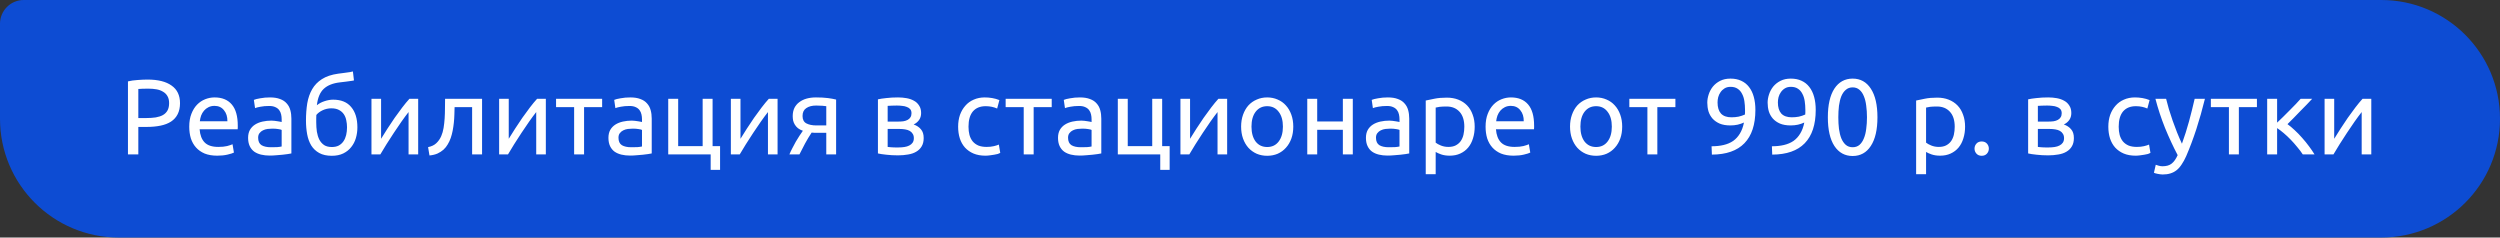 <?xml version="1.0" encoding="UTF-8"?> <svg xmlns="http://www.w3.org/2000/svg" width="421" height="40" viewBox="0 0 421 40" fill="none"><rect x="0" y="0" width="421" height="40" fill="#333333" stroke="none"/> <path d="M0 4C0 1.791 1.791 0 4 0H401C412.046 0 421 8.954 421 20C421 31.046 412.046 40 401 40H20C8.954 40 0 31.046 0 20V4Z" fill="#0D4CD3"></path> <path d="M24.86 13.4C26.612 13.4 27.956 13.736 28.892 14.408C29.84 15.068 30.314 16.058 30.314 17.378C30.314 18.098 30.182 18.716 29.918 19.232C29.666 19.736 29.294 20.15 28.802 20.474C28.322 20.786 27.734 21.014 27.038 21.158C26.342 21.302 25.556 21.374 24.68 21.374H23.294V26H21.548V13.706C22.04 13.586 22.586 13.508 23.186 13.472C23.798 13.424 24.356 13.4 24.86 13.4ZM25.004 14.93C24.26 14.93 23.69 14.948 23.294 14.984V19.88H24.608C25.208 19.88 25.748 19.844 26.228 19.772C26.708 19.688 27.11 19.556 27.434 19.376C27.77 19.184 28.028 18.926 28.208 18.602C28.388 18.278 28.478 17.864 28.478 17.36C28.478 16.88 28.382 16.484 28.19 16.172C28.01 15.86 27.758 15.614 27.434 15.434C27.122 15.242 26.756 15.11 26.336 15.038C25.916 14.966 25.472 14.93 25.004 14.93ZM31.869 21.338C31.869 20.51 31.989 19.79 32.229 19.178C32.469 18.554 32.787 18.038 33.183 17.63C33.579 17.222 34.035 16.916 34.551 16.712C35.067 16.508 35.595 16.406 36.135 16.406C37.395 16.406 38.361 16.802 39.033 17.594C39.705 18.374 40.041 19.568 40.041 21.176C40.041 21.248 40.041 21.344 40.041 21.464C40.041 21.572 40.035 21.674 40.023 21.77H33.615C33.687 22.742 33.969 23.48 34.461 23.984C34.953 24.488 35.721 24.74 36.765 24.74C37.353 24.74 37.845 24.692 38.241 24.596C38.649 24.488 38.955 24.386 39.159 24.29L39.393 25.694C39.189 25.802 38.829 25.916 38.313 26.036C37.809 26.156 37.233 26.216 36.585 26.216C35.769 26.216 35.061 26.096 34.461 25.856C33.873 25.604 33.387 25.262 33.003 24.83C32.619 24.398 32.331 23.888 32.139 23.3C31.959 22.7 31.869 22.046 31.869 21.338ZM38.295 20.42C38.307 19.664 38.115 19.046 37.719 18.566C37.335 18.074 36.801 17.828 36.117 17.828C35.733 17.828 35.391 17.906 35.091 18.062C34.803 18.206 34.557 18.398 34.353 18.638C34.149 18.878 33.987 19.154 33.867 19.466C33.759 19.778 33.687 20.096 33.651 20.42H38.295ZM45.614 24.794C46.01 24.794 46.358 24.788 46.658 24.776C46.97 24.752 47.228 24.716 47.432 24.668V21.878C47.312 21.818 47.114 21.77 46.838 21.734C46.574 21.686 46.25 21.662 45.866 21.662C45.614 21.662 45.344 21.68 45.056 21.716C44.78 21.752 44.522 21.83 44.282 21.95C44.054 22.058 43.862 22.214 43.706 22.418C43.55 22.61 43.472 22.868 43.472 23.192C43.472 23.792 43.664 24.212 44.048 24.452C44.432 24.68 44.954 24.794 45.614 24.794ZM45.47 16.406C46.142 16.406 46.706 16.496 47.162 16.676C47.63 16.844 48.002 17.09 48.278 17.414C48.566 17.726 48.77 18.104 48.89 18.548C49.01 18.98 49.07 19.46 49.07 19.988V25.838C48.926 25.862 48.722 25.898 48.458 25.946C48.206 25.982 47.918 26.018 47.594 26.054C47.27 26.09 46.916 26.12 46.532 26.144C46.16 26.18 45.788 26.198 45.416 26.198C44.888 26.198 44.402 26.144 43.958 26.036C43.514 25.928 43.13 25.76 42.806 25.532C42.482 25.292 42.23 24.98 42.05 24.596C41.87 24.212 41.78 23.75 41.78 23.21C41.78 22.694 41.882 22.25 42.086 21.878C42.302 21.506 42.59 21.206 42.95 20.978C43.31 20.75 43.73 20.582 44.21 20.474C44.69 20.366 45.194 20.312 45.722 20.312C45.89 20.312 46.064 20.324 46.244 20.348C46.424 20.36 46.592 20.384 46.748 20.42C46.916 20.444 47.06 20.468 47.18 20.492C47.3 20.516 47.384 20.534 47.432 20.546V20.078C47.432 19.802 47.402 19.532 47.342 19.268C47.282 18.992 47.174 18.752 47.018 18.548C46.862 18.332 46.646 18.164 46.37 18.044C46.106 17.912 45.758 17.846 45.326 17.846C44.774 17.846 44.288 17.888 43.868 17.972C43.46 18.044 43.154 18.122 42.95 18.206L42.752 16.82C42.968 16.724 43.328 16.634 43.832 16.55C44.336 16.454 44.882 16.406 45.47 16.406ZM53.362 17.72C53.734 17.42 54.166 17.192 54.658 17.036C55.162 16.868 55.642 16.784 56.098 16.784C57.442 16.784 58.456 17.198 59.14 18.026C59.836 18.842 60.184 19.982 60.184 21.446C60.184 22.07 60.1 22.67 59.932 23.246C59.764 23.822 59.5 24.332 59.14 24.776C58.792 25.22 58.348 25.574 57.808 25.838C57.268 26.102 56.626 26.234 55.882 26.234C55.03 26.234 54.322 26.078 53.758 25.766C53.194 25.454 52.744 25.028 52.408 24.488C52.084 23.948 51.856 23.318 51.724 22.598C51.592 21.878 51.526 21.116 51.526 20.312C51.526 19.268 51.598 18.296 51.742 17.396C51.898 16.496 52.174 15.704 52.57 15.02C52.966 14.336 53.512 13.772 54.208 13.328C54.916 12.872 55.822 12.566 56.926 12.41C57.25 12.362 57.532 12.326 57.772 12.302C58.024 12.266 58.24 12.236 58.42 12.212C58.612 12.188 58.786 12.164 58.942 12.14C59.098 12.104 59.26 12.068 59.428 12.032L59.608 13.544C59.524 13.568 59.434 13.586 59.338 13.598C59.254 13.61 59.128 13.628 58.96 13.652C58.804 13.676 58.588 13.706 58.312 13.742C58.048 13.778 57.7 13.82 57.268 13.868C56.08 14 55.168 14.36 54.532 14.948C53.896 15.536 53.506 16.46 53.362 17.72ZM53.254 20.582C53.254 21.146 53.29 21.68 53.362 22.184C53.446 22.688 53.584 23.132 53.776 23.516C53.98 23.9 54.25 24.206 54.586 24.434C54.922 24.65 55.354 24.758 55.882 24.758C56.338 24.758 56.728 24.674 57.052 24.506C57.376 24.326 57.64 24.086 57.844 23.786C58.048 23.486 58.198 23.138 58.294 22.742C58.39 22.334 58.438 21.902 58.438 21.446C58.438 21.038 58.396 20.642 58.312 20.258C58.24 19.874 58.102 19.532 57.898 19.232C57.694 18.932 57.418 18.692 57.07 18.512C56.734 18.332 56.308 18.242 55.792 18.242C55.288 18.242 54.802 18.35 54.334 18.566C53.878 18.782 53.524 19.046 53.272 19.358C53.26 19.49 53.254 19.676 53.254 19.916C53.254 20.156 53.254 20.378 53.254 20.582ZM70.421 16.64V26H68.801V18.872C68.441 19.328 68.045 19.862 67.613 20.474C67.181 21.086 66.749 21.722 66.317 22.382C65.885 23.03 65.471 23.672 65.075 24.308C64.679 24.944 64.337 25.508 64.049 26H62.555V16.64H64.175V23.372C64.487 22.856 64.841 22.292 65.237 21.68C65.633 21.056 66.041 20.444 66.461 19.844C66.893 19.232 67.319 18.65 67.739 18.098C68.171 17.534 68.573 17.048 68.945 16.64H70.421ZM76.553 18.044C76.553 18.44 76.541 18.866 76.517 19.322C76.505 19.766 76.475 20.216 76.427 20.672C76.379 21.116 76.314 21.56 76.23 22.004C76.145 22.436 76.037 22.844 75.906 23.228C75.773 23.612 75.606 23.972 75.401 24.308C75.21 24.644 74.969 24.944 74.681 25.208C74.394 25.46 74.058 25.676 73.674 25.856C73.29 26.024 72.84 26.132 72.323 26.18L72.09 24.776C72.677 24.656 73.139 24.434 73.475 24.11C73.823 23.786 74.1 23.39 74.303 22.922C74.484 22.514 74.615 22.052 74.7 21.536C74.784 21.02 74.844 20.486 74.879 19.934C74.915 19.37 74.933 18.806 74.933 18.242C74.945 17.678 74.951 17.144 74.951 16.64H81.18V26H79.505V18.044H76.553ZM91.919 16.64V26H90.299V18.872C89.939 19.328 89.543 19.862 89.111 20.474C88.679 21.086 88.247 21.722 87.815 22.382C87.383 23.03 86.969 23.672 86.573 24.308C86.177 24.944 85.835 25.508 85.547 26H84.053V16.64H85.673V23.372C85.985 22.856 86.339 22.292 86.735 21.68C87.131 21.056 87.539 20.444 87.959 19.844C88.391 19.232 88.817 18.65 89.237 18.098C89.669 17.534 90.071 17.048 90.443 16.64H91.919ZM101.4 16.64V18.044H98.358V26H96.683V18.044H93.641V16.64H101.4ZM106.294 24.794C106.69 24.794 107.038 24.788 107.338 24.776C107.65 24.752 107.908 24.716 108.112 24.668V21.878C107.992 21.818 107.794 21.77 107.518 21.734C107.254 21.686 106.93 21.662 106.546 21.662C106.294 21.662 106.024 21.68 105.736 21.716C105.46 21.752 105.202 21.83 104.962 21.95C104.734 22.058 104.542 22.214 104.386 22.418C104.23 22.61 104.152 22.868 104.152 23.192C104.152 23.792 104.344 24.212 104.728 24.452C105.112 24.68 105.634 24.794 106.294 24.794ZM106.15 16.406C106.822 16.406 107.386 16.496 107.842 16.676C108.31 16.844 108.682 17.09 108.958 17.414C109.246 17.726 109.45 18.104 109.57 18.548C109.69 18.98 109.75 19.46 109.75 19.988V25.838C109.606 25.862 109.402 25.898 109.138 25.946C108.886 25.982 108.598 26.018 108.274 26.054C107.95 26.09 107.596 26.12 107.212 26.144C106.84 26.18 106.468 26.198 106.096 26.198C105.568 26.198 105.082 26.144 104.638 26.036C104.194 25.928 103.81 25.76 103.486 25.532C103.162 25.292 102.91 24.98 102.73 24.596C102.55 24.212 102.46 23.75 102.46 23.21C102.46 22.694 102.562 22.25 102.766 21.878C102.982 21.506 103.27 21.206 103.63 20.978C103.99 20.75 104.41 20.582 104.89 20.474C105.37 20.366 105.874 20.312 106.402 20.312C106.57 20.312 106.744 20.324 106.924 20.348C107.104 20.36 107.272 20.384 107.428 20.42C107.596 20.444 107.74 20.468 107.86 20.492C107.98 20.516 108.064 20.534 108.112 20.546V20.078C108.112 19.802 108.082 19.532 108.022 19.268C107.962 18.992 107.854 18.752 107.698 18.548C107.542 18.332 107.326 18.164 107.05 18.044C106.786 17.912 106.438 17.846 106.006 17.846C105.454 17.846 104.968 17.888 104.548 17.972C104.14 18.044 103.834 18.122 103.63 18.206L103.432 16.82C103.648 16.724 104.008 16.634 104.512 16.55C105.016 16.454 105.562 16.406 106.15 16.406ZM120 24.614H121.26V28.61H119.676V26H112.53V16.64H114.204V24.614H118.326V16.64H120V24.614ZM130.943 16.64V26H129.323V18.872C128.963 19.328 128.567 19.862 128.135 20.474C127.703 21.086 127.271 21.722 126.839 22.382C126.407 23.03 125.993 23.672 125.597 24.308C125.201 24.944 124.859 25.508 124.571 26H123.077V16.64H124.697V23.372C125.009 22.856 125.363 22.292 125.759 21.68C126.155 21.056 126.563 20.444 126.983 19.844C127.415 19.232 127.841 18.65 128.261 18.098C128.693 17.534 129.095 17.048 129.467 16.64H130.943ZM137.687 22.364C137.507 22.364 137.333 22.364 137.165 22.364C136.997 22.352 136.835 22.34 136.679 22.328C136.295 22.904 135.923 23.522 135.563 24.182C135.215 24.83 134.903 25.436 134.627 26H132.935C133.079 25.652 133.247 25.298 133.439 24.938C133.631 24.566 133.823 24.206 134.015 23.858C134.219 23.51 134.423 23.18 134.627 22.868C134.831 22.556 135.023 22.274 135.203 22.022C134.867 21.902 134.591 21.758 134.375 21.59C134.159 21.41 133.985 21.212 133.853 20.996C133.721 20.78 133.625 20.552 133.565 20.312C133.517 20.06 133.493 19.808 133.493 19.556C133.493 19.028 133.589 18.566 133.781 18.17C133.985 17.774 134.261 17.45 134.609 17.198C134.957 16.934 135.365 16.736 135.833 16.604C136.313 16.472 136.835 16.406 137.399 16.406C138.191 16.406 138.863 16.442 139.415 16.514C139.967 16.586 140.429 16.67 140.801 16.766V26H139.145V22.364H137.687ZM139.145 17.882C139.013 17.858 138.791 17.834 138.479 17.81C138.179 17.786 137.831 17.774 137.435 17.774C136.751 17.774 136.199 17.918 135.779 18.206C135.359 18.482 135.149 18.926 135.149 19.538C135.149 20.138 135.365 20.552 135.797 20.78C136.229 21.008 136.787 21.122 137.471 21.122H139.145V17.882ZM149.482 24.74C149.554 24.752 149.656 24.764 149.788 24.776C149.92 24.788 150.07 24.8 150.238 24.812C150.406 24.812 150.58 24.818 150.76 24.83C150.952 24.83 151.132 24.83 151.3 24.83C151.648 24.83 151.978 24.806 152.29 24.758C152.614 24.71 152.89 24.626 153.118 24.506C153.358 24.386 153.544 24.23 153.676 24.038C153.82 23.834 153.892 23.576 153.892 23.264C153.892 22.964 153.826 22.718 153.694 22.526C153.574 22.322 153.406 22.16 153.19 22.04C152.974 21.92 152.716 21.836 152.416 21.788C152.128 21.74 151.816 21.716 151.48 21.716H149.482V24.74ZM151.264 20.474C151.588 20.474 151.882 20.456 152.146 20.42C152.422 20.372 152.656 20.294 152.848 20.186C153.052 20.078 153.208 19.934 153.316 19.754C153.436 19.574 153.496 19.346 153.496 19.07C153.496 18.782 153.424 18.554 153.28 18.386C153.136 18.218 152.944 18.092 152.704 18.008C152.476 17.912 152.212 17.852 151.912 17.828C151.624 17.792 151.33 17.774 151.03 17.774C150.754 17.774 150.472 17.78 150.184 17.792C149.908 17.804 149.674 17.816 149.482 17.828V20.474H151.264ZM151.228 26.162C150.52 26.162 149.866 26.126 149.266 26.054C148.666 25.994 148.192 25.922 147.844 25.838V16.73C148.192 16.646 148.666 16.574 149.266 16.514C149.866 16.442 150.52 16.406 151.228 16.406C151.72 16.406 152.2 16.448 152.668 16.532C153.136 16.616 153.55 16.76 153.91 16.964C154.27 17.156 154.558 17.426 154.774 17.774C155.002 18.11 155.116 18.53 155.116 19.034C155.116 19.49 155.002 19.88 154.774 20.204C154.546 20.528 154.24 20.78 153.856 20.96C154.372 21.14 154.78 21.41 155.08 21.77C155.392 22.118 155.548 22.61 155.548 23.246C155.548 23.81 155.434 24.278 155.206 24.65C154.99 25.022 154.684 25.322 154.288 25.55C153.904 25.778 153.448 25.934 152.92 26.018C152.392 26.114 151.828 26.162 151.228 26.162ZM165.94 26.216C165.184 26.216 164.518 26.096 163.942 25.856C163.378 25.616 162.898 25.28 162.502 24.848C162.118 24.416 161.83 23.906 161.638 23.318C161.446 22.718 161.35 22.058 161.35 21.338C161.35 20.618 161.452 19.958 161.656 19.358C161.872 18.758 162.172 18.242 162.556 17.81C162.94 17.366 163.408 17.024 163.96 16.784C164.524 16.532 165.148 16.406 165.832 16.406C166.252 16.406 166.672 16.442 167.092 16.514C167.512 16.586 167.914 16.7 168.298 16.856L167.92 18.278C167.668 18.158 167.374 18.062 167.038 17.99C166.714 17.918 166.366 17.882 165.994 17.882C165.058 17.882 164.338 18.176 163.834 18.764C163.342 19.352 163.096 20.21 163.096 21.338C163.096 21.842 163.15 22.304 163.258 22.724C163.378 23.144 163.558 23.504 163.798 23.804C164.05 24.104 164.368 24.338 164.752 24.506C165.136 24.662 165.604 24.74 166.156 24.74C166.6 24.74 167.002 24.698 167.362 24.614C167.722 24.53 168.004 24.44 168.208 24.344L168.442 25.748C168.346 25.808 168.208 25.868 168.028 25.928C167.848 25.976 167.644 26.018 167.416 26.054C167.188 26.102 166.942 26.138 166.678 26.162C166.426 26.198 166.18 26.216 165.94 26.216ZM177.109 16.64V18.044H174.067V26H172.393V18.044H169.351V16.64H177.109ZM182.003 24.794C182.399 24.794 182.747 24.788 183.047 24.776C183.359 24.752 183.617 24.716 183.821 24.668V21.878C183.701 21.818 183.503 21.77 183.227 21.734C182.963 21.686 182.639 21.662 182.255 21.662C182.003 21.662 181.733 21.68 181.445 21.716C181.169 21.752 180.911 21.83 180.671 21.95C180.443 22.058 180.251 22.214 180.095 22.418C179.939 22.61 179.861 22.868 179.861 23.192C179.861 23.792 180.053 24.212 180.437 24.452C180.821 24.68 181.343 24.794 182.003 24.794ZM181.859 16.406C182.531 16.406 183.095 16.496 183.551 16.676C184.019 16.844 184.391 17.09 184.667 17.414C184.955 17.726 185.159 18.104 185.279 18.548C185.399 18.98 185.459 19.46 185.459 19.988V25.838C185.315 25.862 185.111 25.898 184.847 25.946C184.595 25.982 184.307 26.018 183.983 26.054C183.659 26.09 183.305 26.12 182.921 26.144C182.549 26.18 182.177 26.198 181.805 26.198C181.277 26.198 180.791 26.144 180.347 26.036C179.903 25.928 179.519 25.76 179.195 25.532C178.871 25.292 178.619 24.98 178.439 24.596C178.259 24.212 178.169 23.75 178.169 23.21C178.169 22.694 178.271 22.25 178.475 21.878C178.691 21.506 178.979 21.206 179.339 20.978C179.699 20.75 180.119 20.582 180.599 20.474C181.079 20.366 181.583 20.312 182.111 20.312C182.279 20.312 182.453 20.324 182.633 20.348C182.813 20.36 182.981 20.384 183.137 20.42C183.305 20.444 183.449 20.468 183.569 20.492C183.689 20.516 183.773 20.534 183.821 20.546V20.078C183.821 19.802 183.791 19.532 183.731 19.268C183.671 18.992 183.563 18.752 183.407 18.548C183.251 18.332 183.035 18.164 182.759 18.044C182.495 17.912 182.147 17.846 181.715 17.846C181.163 17.846 180.677 17.888 180.257 17.972C179.849 18.044 179.543 18.122 179.339 18.206L179.141 16.82C179.357 16.724 179.717 16.634 180.221 16.55C180.725 16.454 181.271 16.406 181.859 16.406ZM195.709 24.614H196.969V28.61H195.385V26H188.239V16.64H189.913V24.614H194.035V16.64H195.709V24.614ZM206.652 16.64V26H205.032V18.872C204.672 19.328 204.276 19.862 203.844 20.474C203.412 21.086 202.98 21.722 202.548 22.382C202.116 23.03 201.702 23.672 201.306 24.308C200.91 24.944 200.568 25.508 200.28 26H198.786V16.64H200.406V23.372C200.718 22.856 201.072 22.292 201.468 21.68C201.864 21.056 202.272 20.444 202.692 19.844C203.124 19.232 203.55 18.65 203.97 18.098C204.402 17.534 204.804 17.048 205.176 16.64H206.652ZM217.788 21.32C217.788 22.064 217.68 22.736 217.464 23.336C217.248 23.936 216.942 24.452 216.546 24.884C216.162 25.316 215.7 25.652 215.16 25.892C214.62 26.12 214.032 26.234 213.396 26.234C212.76 26.234 212.172 26.12 211.632 25.892C211.092 25.652 210.624 25.316 210.228 24.884C209.844 24.452 209.544 23.936 209.328 23.336C209.112 22.736 209.004 22.064 209.004 21.32C209.004 20.588 209.112 19.922 209.328 19.322C209.544 18.71 209.844 18.188 210.228 17.756C210.624 17.324 211.092 16.994 211.632 16.766C212.172 16.526 212.76 16.406 213.396 16.406C214.032 16.406 214.62 16.526 215.16 16.766C215.7 16.994 216.162 17.324 216.546 17.756C216.942 18.188 217.248 18.71 217.464 19.322C217.68 19.922 217.788 20.588 217.788 21.32ZM216.042 21.32C216.042 20.264 215.802 19.43 215.322 18.818C214.854 18.194 214.212 17.882 213.396 17.882C212.58 17.882 211.932 18.194 211.452 18.818C210.984 19.43 210.75 20.264 210.75 21.32C210.75 22.376 210.984 23.216 211.452 23.84C211.932 24.452 212.58 24.758 213.396 24.758C214.212 24.758 214.854 24.452 215.322 23.84C215.802 23.216 216.042 22.376 216.042 21.32ZM227.811 26H226.137V21.86H221.817V26H220.143V16.64H221.817V20.456H226.137V16.64H227.811V26ZM233.858 24.794C234.254 24.794 234.602 24.788 234.902 24.776C235.214 24.752 235.472 24.716 235.676 24.668V21.878C235.556 21.818 235.358 21.77 235.082 21.734C234.818 21.686 234.494 21.662 234.11 21.662C233.858 21.662 233.588 21.68 233.3 21.716C233.024 21.752 232.766 21.83 232.526 21.95C232.298 22.058 232.106 22.214 231.95 22.418C231.794 22.61 231.716 22.868 231.716 23.192C231.716 23.792 231.908 24.212 232.292 24.452C232.676 24.68 233.198 24.794 233.858 24.794ZM233.714 16.406C234.386 16.406 234.95 16.496 235.406 16.676C235.874 16.844 236.246 17.09 236.522 17.414C236.81 17.726 237.014 18.104 237.134 18.548C237.254 18.98 237.314 19.46 237.314 19.988V25.838C237.17 25.862 236.966 25.898 236.702 25.946C236.45 25.982 236.162 26.018 235.838 26.054C235.514 26.09 235.16 26.12 234.776 26.144C234.404 26.18 234.032 26.198 233.66 26.198C233.132 26.198 232.646 26.144 232.202 26.036C231.758 25.928 231.374 25.76 231.05 25.532C230.726 25.292 230.474 24.98 230.294 24.596C230.114 24.212 230.024 23.75 230.024 23.21C230.024 22.694 230.126 22.25 230.33 21.878C230.546 21.506 230.834 21.206 231.194 20.978C231.554 20.75 231.974 20.582 232.454 20.474C232.934 20.366 233.438 20.312 233.966 20.312C234.134 20.312 234.308 20.324 234.488 20.348C234.668 20.36 234.836 20.384 234.992 20.42C235.16 20.444 235.304 20.468 235.424 20.492C235.544 20.516 235.628 20.534 235.676 20.546V20.078C235.676 19.802 235.646 19.532 235.586 19.268C235.526 18.992 235.418 18.752 235.262 18.548C235.106 18.332 234.89 18.164 234.614 18.044C234.35 17.912 234.002 17.846 233.57 17.846C233.018 17.846 232.532 17.888 232.112 17.972C231.704 18.044 231.398 18.122 231.194 18.206L230.996 16.82C231.212 16.724 231.572 16.634 232.076 16.55C232.58 16.454 233.126 16.406 233.714 16.406ZM246.592 21.338C246.592 20.246 246.322 19.406 245.782 18.818C245.242 18.23 244.522 17.936 243.622 17.936C243.118 17.936 242.722 17.954 242.434 17.99C242.158 18.026 241.936 18.068 241.768 18.116V24.02C241.972 24.188 242.266 24.35 242.65 24.506C243.034 24.662 243.454 24.74 243.91 24.74C244.39 24.74 244.798 24.656 245.134 24.488C245.482 24.308 245.764 24.068 245.98 23.768C246.196 23.456 246.352 23.096 246.448 22.688C246.544 22.268 246.592 21.818 246.592 21.338ZM248.338 21.338C248.338 22.046 248.242 22.7 248.05 23.3C247.87 23.9 247.6 24.416 247.24 24.848C246.88 25.28 246.436 25.616 245.908 25.856C245.392 26.096 244.798 26.216 244.126 26.216C243.586 26.216 243.106 26.144 242.686 26C242.278 25.856 241.972 25.718 241.768 25.586V29.33H240.094V16.928C240.49 16.832 240.982 16.73 241.57 16.622C242.17 16.502 242.86 16.442 243.64 16.442C244.36 16.442 245.008 16.556 245.584 16.784C246.16 17.012 246.652 17.336 247.06 17.756C247.468 18.176 247.78 18.692 247.996 19.304C248.224 19.904 248.338 20.582 248.338 21.338ZM250.172 21.338C250.172 20.51 250.292 19.79 250.532 19.178C250.772 18.554 251.09 18.038 251.486 17.63C251.882 17.222 252.338 16.916 252.854 16.712C253.37 16.508 253.898 16.406 254.438 16.406C255.698 16.406 256.664 16.802 257.336 17.594C258.008 18.374 258.344 19.568 258.344 21.176C258.344 21.248 258.344 21.344 258.344 21.464C258.344 21.572 258.338 21.674 258.326 21.77H251.918C251.99 22.742 252.272 23.48 252.764 23.984C253.256 24.488 254.024 24.74 255.068 24.74C255.656 24.74 256.148 24.692 256.544 24.596C256.952 24.488 257.258 24.386 257.462 24.29L257.696 25.694C257.492 25.802 257.132 25.916 256.616 26.036C256.112 26.156 255.536 26.216 254.888 26.216C254.072 26.216 253.364 26.096 252.764 25.856C252.176 25.604 251.69 25.262 251.306 24.83C250.922 24.398 250.634 23.888 250.442 23.3C250.262 22.7 250.172 22.046 250.172 21.338ZM256.598 20.42C256.61 19.664 256.418 19.046 256.022 18.566C255.638 18.074 255.104 17.828 254.42 17.828C254.036 17.828 253.694 17.906 253.394 18.062C253.106 18.206 252.86 18.398 252.656 18.638C252.452 18.878 252.29 19.154 252.17 19.466C252.062 19.778 251.99 20.096 251.954 20.42H256.598ZM273.177 21.32C273.177 22.064 273.069 22.736 272.853 23.336C272.637 23.936 272.331 24.452 271.935 24.884C271.551 25.316 271.089 25.652 270.549 25.892C270.009 26.12 269.421 26.234 268.785 26.234C268.149 26.234 267.561 26.12 267.021 25.892C266.481 25.652 266.013 25.316 265.617 24.884C265.233 24.452 264.933 23.936 264.717 23.336C264.501 22.736 264.393 22.064 264.393 21.32C264.393 20.588 264.501 19.922 264.717 19.322C264.933 18.71 265.233 18.188 265.617 17.756C266.013 17.324 266.481 16.994 267.021 16.766C267.561 16.526 268.149 16.406 268.785 16.406C269.421 16.406 270.009 16.526 270.549 16.766C271.089 16.994 271.551 17.324 271.935 17.756C272.331 18.188 272.637 18.71 272.853 19.322C273.069 19.922 273.177 20.588 273.177 21.32ZM271.431 21.32C271.431 20.264 271.191 19.43 270.711 18.818C270.243 18.194 269.601 17.882 268.785 17.882C267.969 17.882 267.321 18.194 266.841 18.818C266.373 19.43 266.139 20.264 266.139 21.32C266.139 22.376 266.373 23.216 266.841 23.84C267.321 24.452 267.969 24.758 268.785 24.758C269.601 24.758 270.243 24.452 270.711 23.84C271.191 23.216 271.431 22.376 271.431 21.32ZM282.138 16.64V18.044H279.096V26H277.422V18.044H274.38V16.64H282.138ZM295.608 18.512C295.608 20.984 294.99 22.856 293.754 24.128C292.53 25.388 290.706 26.024 288.282 26.036L288.228 24.632C288.984 24.632 289.662 24.56 290.262 24.416C290.874 24.272 291.408 24.044 291.864 23.732C292.32 23.408 292.698 22.994 292.998 22.49C293.31 21.986 293.538 21.368 293.682 20.636C293.37 20.78 293.016 20.9 292.62 20.996C292.224 21.08 291.816 21.122 291.396 21.122C290.688 21.122 290.088 21.02 289.596 20.816C289.104 20.6 288.702 20.318 288.39 19.97C288.078 19.61 287.85 19.202 287.706 18.746C287.574 18.278 287.508 17.792 287.508 17.288C287.508 16.844 287.586 16.382 287.742 15.902C287.898 15.422 288.132 14.984 288.444 14.588C288.768 14.192 289.176 13.868 289.668 13.616C290.16 13.364 290.742 13.238 291.414 13.238C292.098 13.238 292.698 13.358 293.214 13.598C293.742 13.838 294.18 14.186 294.528 14.642C294.888 15.098 295.158 15.656 295.338 16.316C295.518 16.964 295.608 17.696 295.608 18.512ZM291.576 19.754C291.996 19.754 292.392 19.718 292.764 19.646C293.136 19.562 293.496 19.442 293.844 19.286C293.856 19.154 293.862 19.028 293.862 18.908C293.862 18.776 293.862 18.644 293.862 18.512C293.862 17.996 293.826 17.504 293.754 17.036C293.682 16.556 293.55 16.142 293.358 15.794C293.178 15.434 292.932 15.152 292.62 14.948C292.308 14.732 291.912 14.624 291.432 14.624C291.036 14.624 290.7 14.708 290.424 14.876C290.148 15.044 289.92 15.26 289.74 15.524C289.56 15.776 289.428 16.058 289.344 16.37C289.272 16.67 289.236 16.964 289.236 17.252C289.236 18.068 289.428 18.692 289.812 19.124C290.208 19.544 290.796 19.754 291.576 19.754ZM305.768 18.512C305.768 20.984 305.15 22.856 303.914 24.128C302.69 25.388 300.866 26.024 298.442 26.036L298.388 24.632C299.144 24.632 299.822 24.56 300.422 24.416C301.034 24.272 301.568 24.044 302.024 23.732C302.48 23.408 302.858 22.994 303.158 22.49C303.47 21.986 303.698 21.368 303.842 20.636C303.53 20.78 303.176 20.9 302.78 20.996C302.384 21.08 301.976 21.122 301.556 21.122C300.848 21.122 300.248 21.02 299.756 20.816C299.264 20.6 298.862 20.318 298.55 19.97C298.238 19.61 298.01 19.202 297.866 18.746C297.734 18.278 297.668 17.792 297.668 17.288C297.668 16.844 297.746 16.382 297.902 15.902C298.058 15.422 298.292 14.984 298.604 14.588C298.928 14.192 299.336 13.868 299.828 13.616C300.32 13.364 300.902 13.238 301.574 13.238C302.258 13.238 302.858 13.358 303.374 13.598C303.902 13.838 304.34 14.186 304.688 14.642C305.048 15.098 305.318 15.656 305.498 16.316C305.678 16.964 305.768 17.696 305.768 18.512ZM301.736 19.754C302.156 19.754 302.552 19.718 302.924 19.646C303.296 19.562 303.656 19.442 304.004 19.286C304.016 19.154 304.022 19.028 304.022 18.908C304.022 18.776 304.022 18.644 304.022 18.512C304.022 17.996 303.986 17.504 303.914 17.036C303.842 16.556 303.71 16.142 303.518 15.794C303.338 15.434 303.092 15.152 302.78 14.948C302.468 14.732 302.072 14.624 301.592 14.624C301.196 14.624 300.86 14.708 300.584 14.876C300.308 15.044 300.08 15.26 299.9 15.524C299.72 15.776 299.588 16.058 299.504 16.37C299.432 16.67 299.396 16.964 299.396 17.252C299.396 18.068 299.588 18.692 299.972 19.124C300.368 19.544 300.956 19.754 301.736 19.754ZM307.81 19.754C307.81 17.666 308.176 16.058 308.908 14.93C309.652 13.802 310.678 13.238 311.986 13.238C313.294 13.238 314.314 13.802 315.046 14.93C315.79 16.058 316.162 17.666 316.162 19.754C316.162 21.842 315.79 23.45 315.046 24.578C314.314 25.706 313.294 26.27 311.986 26.27C310.678 26.27 309.652 25.706 308.908 24.578C308.176 23.45 307.81 21.842 307.81 19.754ZM314.398 19.754C314.398 19.07 314.356 18.422 314.272 17.81C314.2 17.198 314.068 16.664 313.876 16.208C313.696 15.752 313.45 15.392 313.138 15.128C312.826 14.852 312.442 14.714 311.986 14.714C311.53 14.714 311.146 14.852 310.834 15.128C310.522 15.392 310.27 15.752 310.078 16.208C309.898 16.664 309.766 17.198 309.682 17.81C309.61 18.422 309.574 19.07 309.574 19.754C309.574 20.438 309.61 21.086 309.682 21.698C309.766 22.31 309.898 22.844 310.078 23.3C310.27 23.756 310.522 24.122 310.834 24.398C311.146 24.662 311.53 24.794 311.986 24.794C312.442 24.794 312.826 24.662 313.138 24.398C313.45 24.122 313.696 23.756 313.876 23.3C314.068 22.844 314.2 22.31 314.272 21.698C314.356 21.086 314.398 20.438 314.398 19.754ZM329.174 21.338C329.174 20.246 328.904 19.406 328.364 18.818C327.824 18.23 327.104 17.936 326.204 17.936C325.7 17.936 325.304 17.954 325.016 17.99C324.74 18.026 324.518 18.068 324.35 18.116V24.02C324.554 24.188 324.848 24.35 325.232 24.506C325.616 24.662 326.036 24.74 326.492 24.74C326.972 24.74 327.38 24.656 327.716 24.488C328.064 24.308 328.346 24.068 328.562 23.768C328.778 23.456 328.934 23.096 329.03 22.688C329.126 22.268 329.174 21.818 329.174 21.338ZM330.92 21.338C330.92 22.046 330.824 22.7 330.632 23.3C330.452 23.9 330.182 24.416 329.822 24.848C329.462 25.28 329.018 25.616 328.49 25.856C327.974 26.096 327.38 26.216 326.708 26.216C326.168 26.216 325.688 26.144 325.268 26C324.86 25.856 324.554 25.718 324.35 25.586V29.33H322.676V16.928C323.072 16.832 323.564 16.73 324.152 16.622C324.752 16.502 325.442 16.442 326.222 16.442C326.942 16.442 327.59 16.556 328.166 16.784C328.742 17.012 329.234 17.336 329.642 17.756C330.05 18.176 330.362 18.692 330.578 19.304C330.806 19.904 330.92 20.582 330.92 21.338ZM334.922 25.028C334.922 25.352 334.814 25.634 334.598 25.874C334.382 26.114 334.088 26.234 333.716 26.234C333.344 26.234 333.05 26.114 332.834 25.874C332.618 25.634 332.51 25.352 332.51 25.028C332.51 24.704 332.618 24.422 332.834 24.182C333.05 23.942 333.344 23.822 333.716 23.822C334.088 23.822 334.382 23.942 334.598 24.182C334.814 24.422 334.922 24.704 334.922 25.028ZM343.176 24.74C343.248 24.752 343.35 24.764 343.482 24.776C343.614 24.788 343.764 24.8 343.932 24.812C344.1 24.812 344.274 24.818 344.454 24.83C344.646 24.83 344.826 24.83 344.994 24.83C345.342 24.83 345.672 24.806 345.984 24.758C346.308 24.71 346.584 24.626 346.812 24.506C347.052 24.386 347.238 24.23 347.37 24.038C347.514 23.834 347.586 23.576 347.586 23.264C347.586 22.964 347.52 22.718 347.388 22.526C347.268 22.322 347.1 22.16 346.884 22.04C346.668 21.92 346.41 21.836 346.11 21.788C345.822 21.74 345.51 21.716 345.174 21.716H343.176V24.74ZM344.958 20.474C345.282 20.474 345.576 20.456 345.84 20.42C346.116 20.372 346.35 20.294 346.542 20.186C346.746 20.078 346.902 19.934 347.01 19.754C347.13 19.574 347.19 19.346 347.19 19.07C347.19 18.782 347.118 18.554 346.974 18.386C346.83 18.218 346.638 18.092 346.398 18.008C346.17 17.912 345.906 17.852 345.606 17.828C345.318 17.792 345.024 17.774 344.724 17.774C344.448 17.774 344.166 17.78 343.878 17.792C343.602 17.804 343.368 17.816 343.176 17.828V20.474H344.958ZM344.922 26.162C344.214 26.162 343.56 26.126 342.96 26.054C342.36 25.994 341.886 25.922 341.538 25.838V16.73C341.886 16.646 342.36 16.574 342.96 16.514C343.56 16.442 344.214 16.406 344.922 16.406C345.414 16.406 345.894 16.448 346.362 16.532C346.83 16.616 347.244 16.76 347.604 16.964C347.964 17.156 348.252 17.426 348.468 17.774C348.696 18.11 348.81 18.53 348.81 19.034C348.81 19.49 348.696 19.88 348.468 20.204C348.24 20.528 347.934 20.78 347.55 20.96C348.066 21.14 348.474 21.41 348.774 21.77C349.086 22.118 349.242 22.61 349.242 23.246C349.242 23.81 349.128 24.278 348.9 24.65C348.684 25.022 348.378 25.322 347.982 25.55C347.598 25.778 347.142 25.934 346.614 26.018C346.086 26.114 345.522 26.162 344.922 26.162ZM359.633 26.216C358.877 26.216 358.211 26.096 357.635 25.856C357.071 25.616 356.591 25.28 356.195 24.848C355.811 24.416 355.523 23.906 355.331 23.318C355.139 22.718 355.043 22.058 355.043 21.338C355.043 20.618 355.145 19.958 355.349 19.358C355.565 18.758 355.865 18.242 356.249 17.81C356.633 17.366 357.101 17.024 357.653 16.784C358.217 16.532 358.841 16.406 359.525 16.406C359.945 16.406 360.365 16.442 360.785 16.514C361.205 16.586 361.607 16.7 361.991 16.856L361.613 18.278C361.361 18.158 361.067 18.062 360.731 17.99C360.407 17.918 360.059 17.882 359.687 17.882C358.751 17.882 358.031 18.176 357.527 18.764C357.035 19.352 356.789 20.21 356.789 21.338C356.789 21.842 356.843 22.304 356.951 22.724C357.071 23.144 357.251 23.504 357.491 23.804C357.743 24.104 358.061 24.338 358.445 24.506C358.829 24.662 359.297 24.74 359.849 24.74C360.293 24.74 360.695 24.698 361.055 24.614C361.415 24.53 361.697 24.44 361.901 24.344L362.135 25.748C362.039 25.808 361.901 25.868 361.721 25.928C361.541 25.976 361.337 26.018 361.109 26.054C360.881 26.102 360.635 26.138 360.371 26.162C360.119 26.198 359.873 26.216 359.633 26.216ZM363.028 27.746C363.16 27.806 363.328 27.86 363.532 27.908C363.748 27.968 363.958 27.998 364.162 27.998C364.822 27.998 365.338 27.848 365.71 27.548C366.082 27.26 366.418 26.786 366.718 26.126C365.962 24.686 365.254 23.162 364.594 21.554C363.946 19.934 363.406 18.296 362.974 16.64H364.774C364.906 17.18 365.062 17.762 365.242 18.386C365.434 19.01 365.644 19.652 365.872 20.312C366.1 20.972 366.346 21.632 366.61 22.292C366.874 22.952 367.15 23.588 367.438 24.2C367.894 22.94 368.29 21.692 368.626 20.456C368.962 19.22 369.28 17.948 369.58 16.64H371.308C370.876 18.404 370.396 20.102 369.868 21.734C369.34 23.354 368.77 24.872 368.158 26.288C367.918 26.828 367.666 27.29 367.402 27.674C367.15 28.07 366.868 28.394 366.556 28.646C366.244 28.898 365.89 29.084 365.494 29.204C365.11 29.324 364.672 29.384 364.18 29.384C364.048 29.384 363.91 29.372 363.766 29.348C363.622 29.336 363.478 29.312 363.334 29.276C363.202 29.252 363.076 29.222 362.956 29.186C362.848 29.15 362.77 29.12 362.722 29.096L363.028 27.746ZM380.066 16.64V18.044H377.024V26H375.35V18.044H372.308V16.64H380.066ZM385.212 20.906C385.584 21.17 385.986 21.506 386.418 21.914C386.85 22.31 387.27 22.742 387.678 23.21C388.098 23.678 388.488 24.158 388.848 24.65C389.208 25.13 389.514 25.58 389.766 26H387.786C387.522 25.592 387.21 25.178 386.85 24.758C386.502 24.326 386.136 23.912 385.752 23.516C385.368 23.12 384.978 22.754 384.582 22.418C384.186 22.082 383.814 21.8 383.466 21.572V26H381.792V16.64H383.466V20.654C383.754 20.378 384.084 20.06 384.456 19.7C384.828 19.328 385.2 18.956 385.572 18.584C385.956 18.2 386.31 17.84 386.634 17.504C386.958 17.156 387.222 16.868 387.426 16.64H389.37C389.106 16.928 388.794 17.258 388.434 17.63C388.086 17.99 387.72 18.362 387.336 18.746C386.964 19.13 386.592 19.514 386.22 19.898C385.848 20.27 385.512 20.606 385.212 20.906ZM399.326 16.64V26H397.706V18.872C397.346 19.328 396.95 19.862 396.518 20.474C396.086 21.086 395.654 21.722 395.222 22.382C394.79 23.03 394.376 23.672 393.98 24.308C393.584 24.944 393.242 25.508 392.954 26H391.46V16.64H393.08V23.372C393.392 22.856 393.746 22.292 394.142 21.68C394.538 21.056 394.946 20.444 395.366 19.844C395.798 19.232 396.224 18.65 396.644 18.098C397.076 17.534 397.478 17.048 397.85 16.64H399.326Z" fill="white"></path> </svg> 